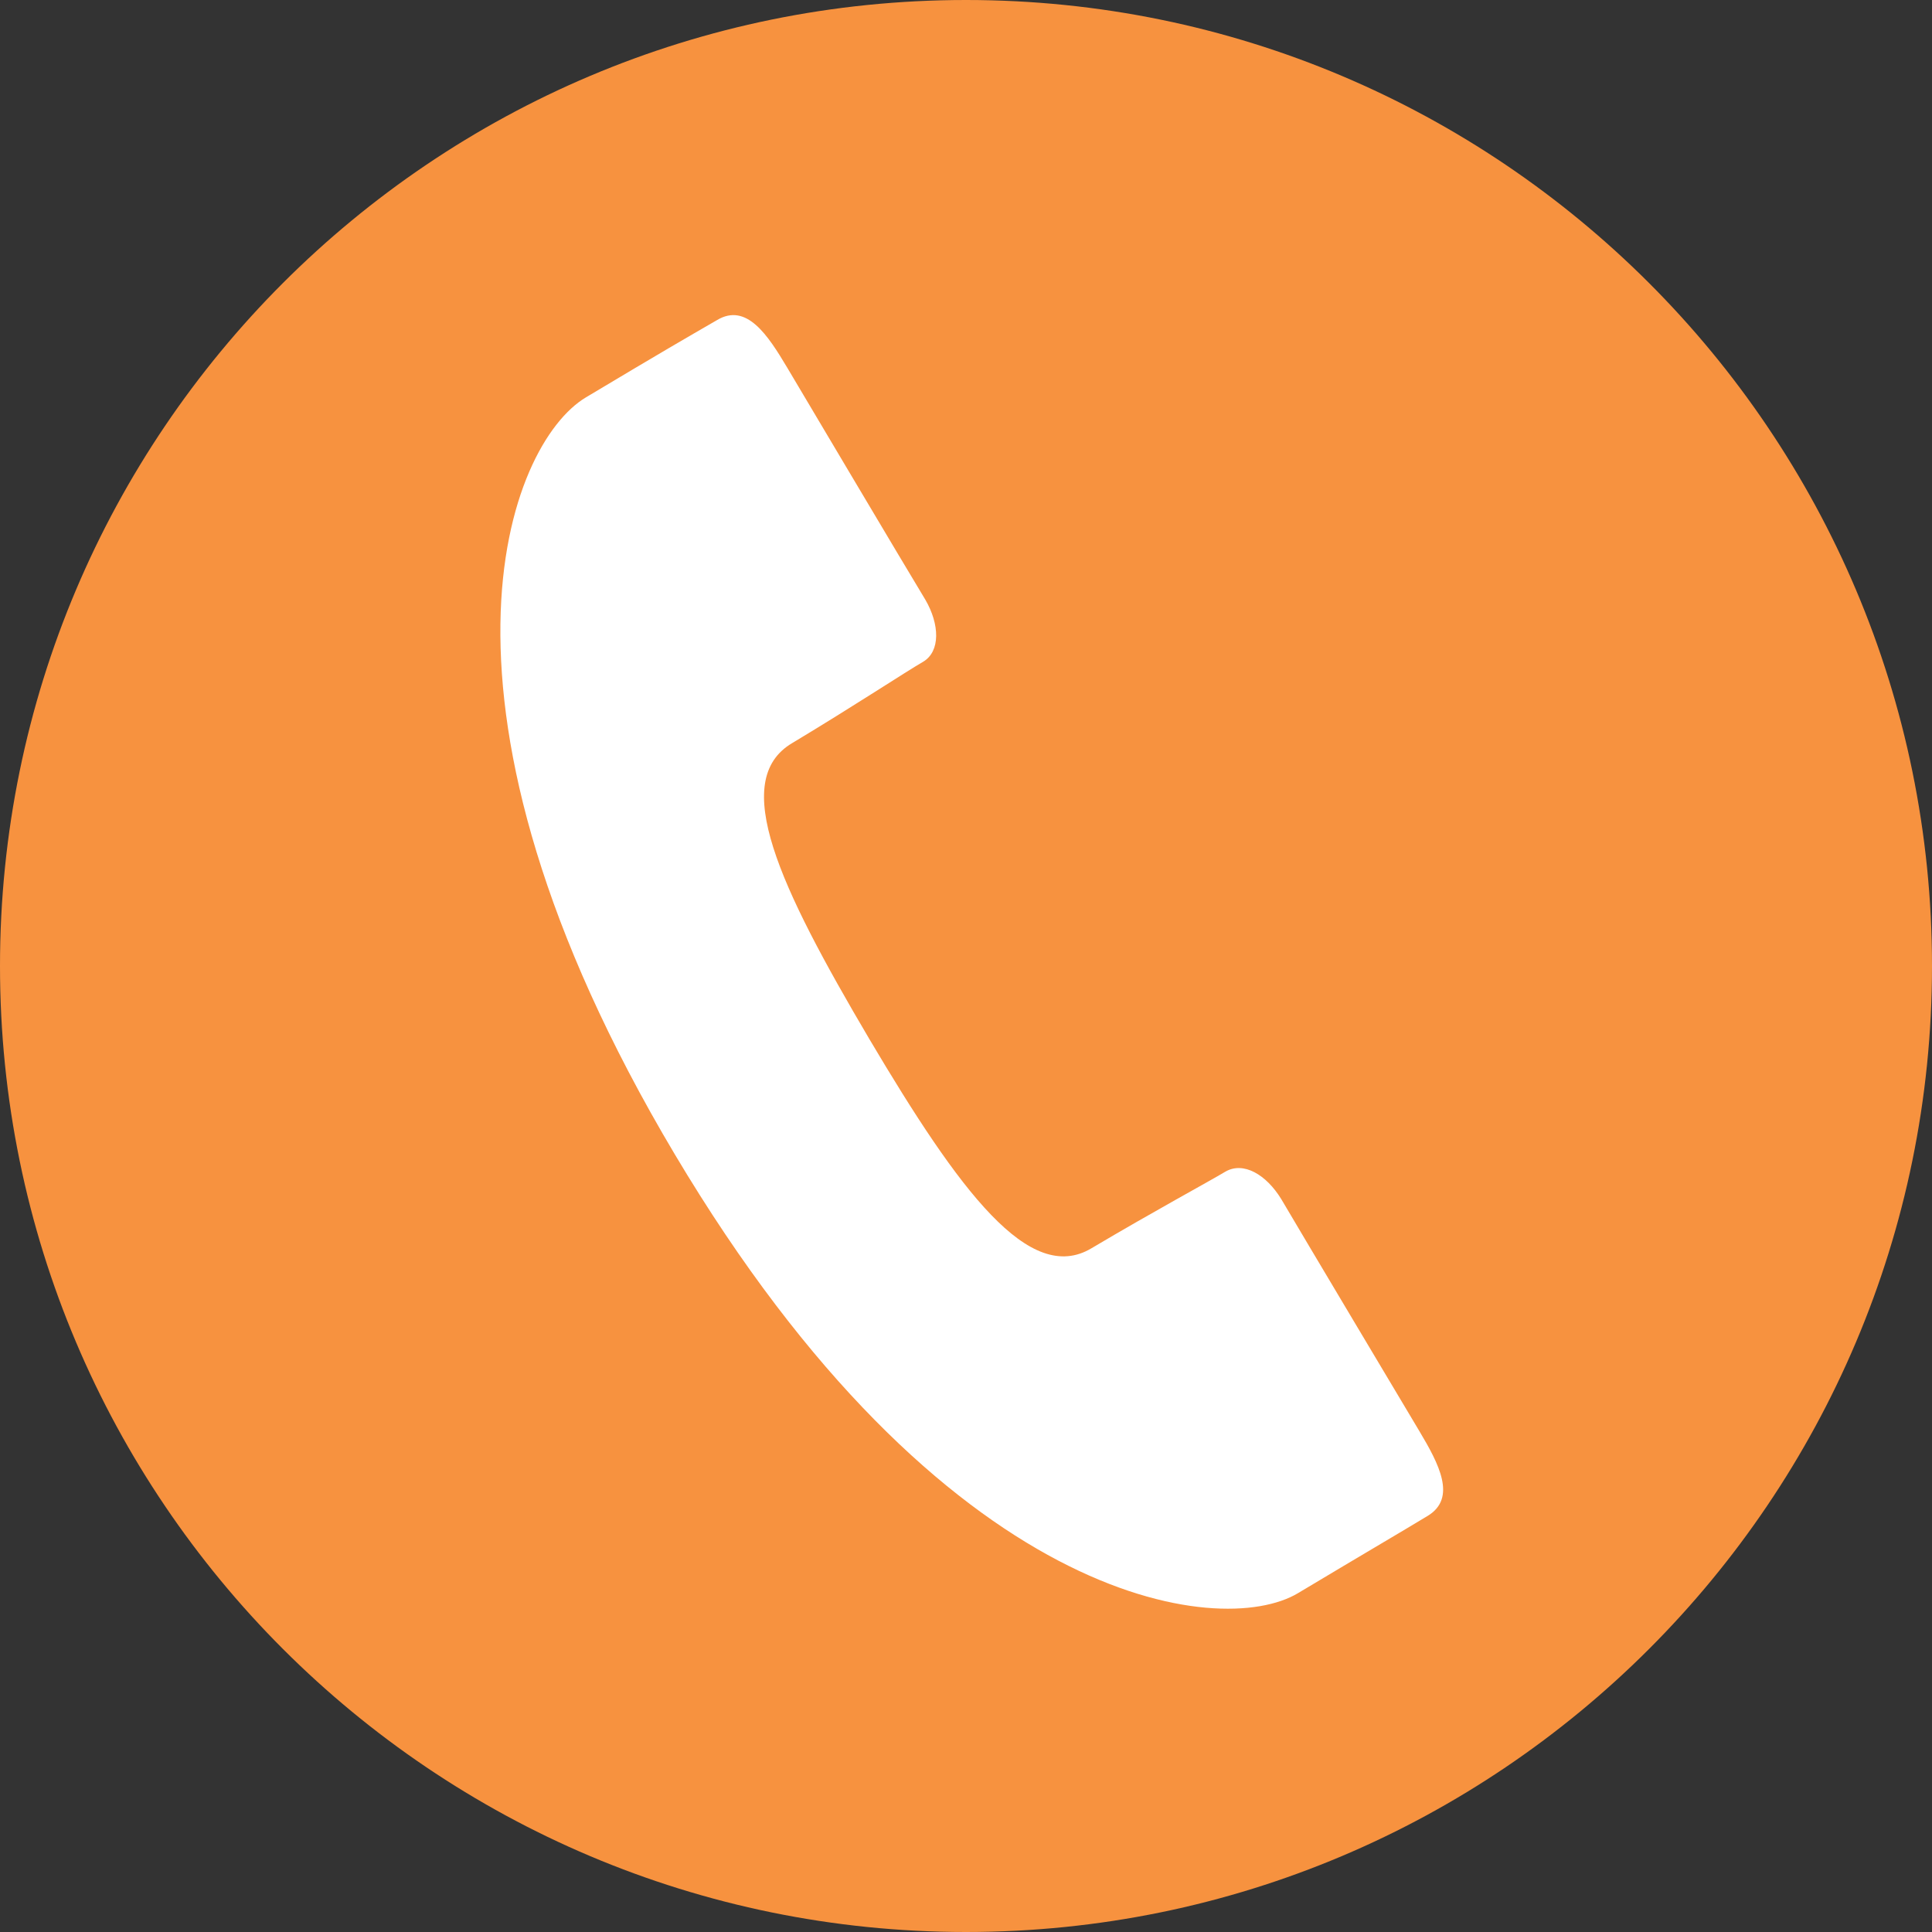 <?xml version="1.0" encoding="utf-8"?>
<!-- Generator: Adobe Illustrator 28.0.0, SVG Export Plug-In . SVG Version: 6.00 Build 0)  -->
<svg version="1.1" id="レイヤー_1" xmlns="http://www.w3.org/2000/svg" xmlns:xlink="http://www.w3.org/1999/xlink" x="0px"
	 y="0px" viewBox="0 0 28 28" style="enable-background:new 0 0 28 28;" xml:space="preserve">
<rect x="0" y="0" width="28" height="28" fill="#333333" stroke="none"/>
<style type="text/css">
	.st0{fill:#F7923F;}
	.st1{fill:#FFFFFF;}
</style>
<g>
	<path class="st0" d="M28,14c0,7.73-6.27,14-14,14S0,21.73,0,14C0,6.27,6.27,0,14,0S28,6.27,28,14z"/>
	<path class="st1" d="M11.48,10.77c0.9-0.54,1.64-1.03,1.9-1.18c0.25-0.15,0.24-0.54,0.03-0.9c-0.22-0.36-2-3.36-2-3.36
		c-0.28-0.47-0.59-0.95-1.02-0.69C9.94,4.9,9.61,5.09,8.49,5.76c-1.12,0.67-2.61,4.42,1.29,10.97c3.9,6.55,7.91,7.03,9.03,6.36
		c1.12-0.67,1.45-0.86,1.88-1.12c0.43-0.26,0.16-0.76-0.12-1.23c0,0-1.79-3-2-3.36c-0.22-0.36-0.55-0.55-0.81-0.4
		c-0.25,0.15-1.03,0.57-1.94,1.11c-0.9,0.54-1.91-0.82-3.22-3.03C11.29,12.84,10.57,11.31,11.48,10.77z"/>
</g>
</svg>
